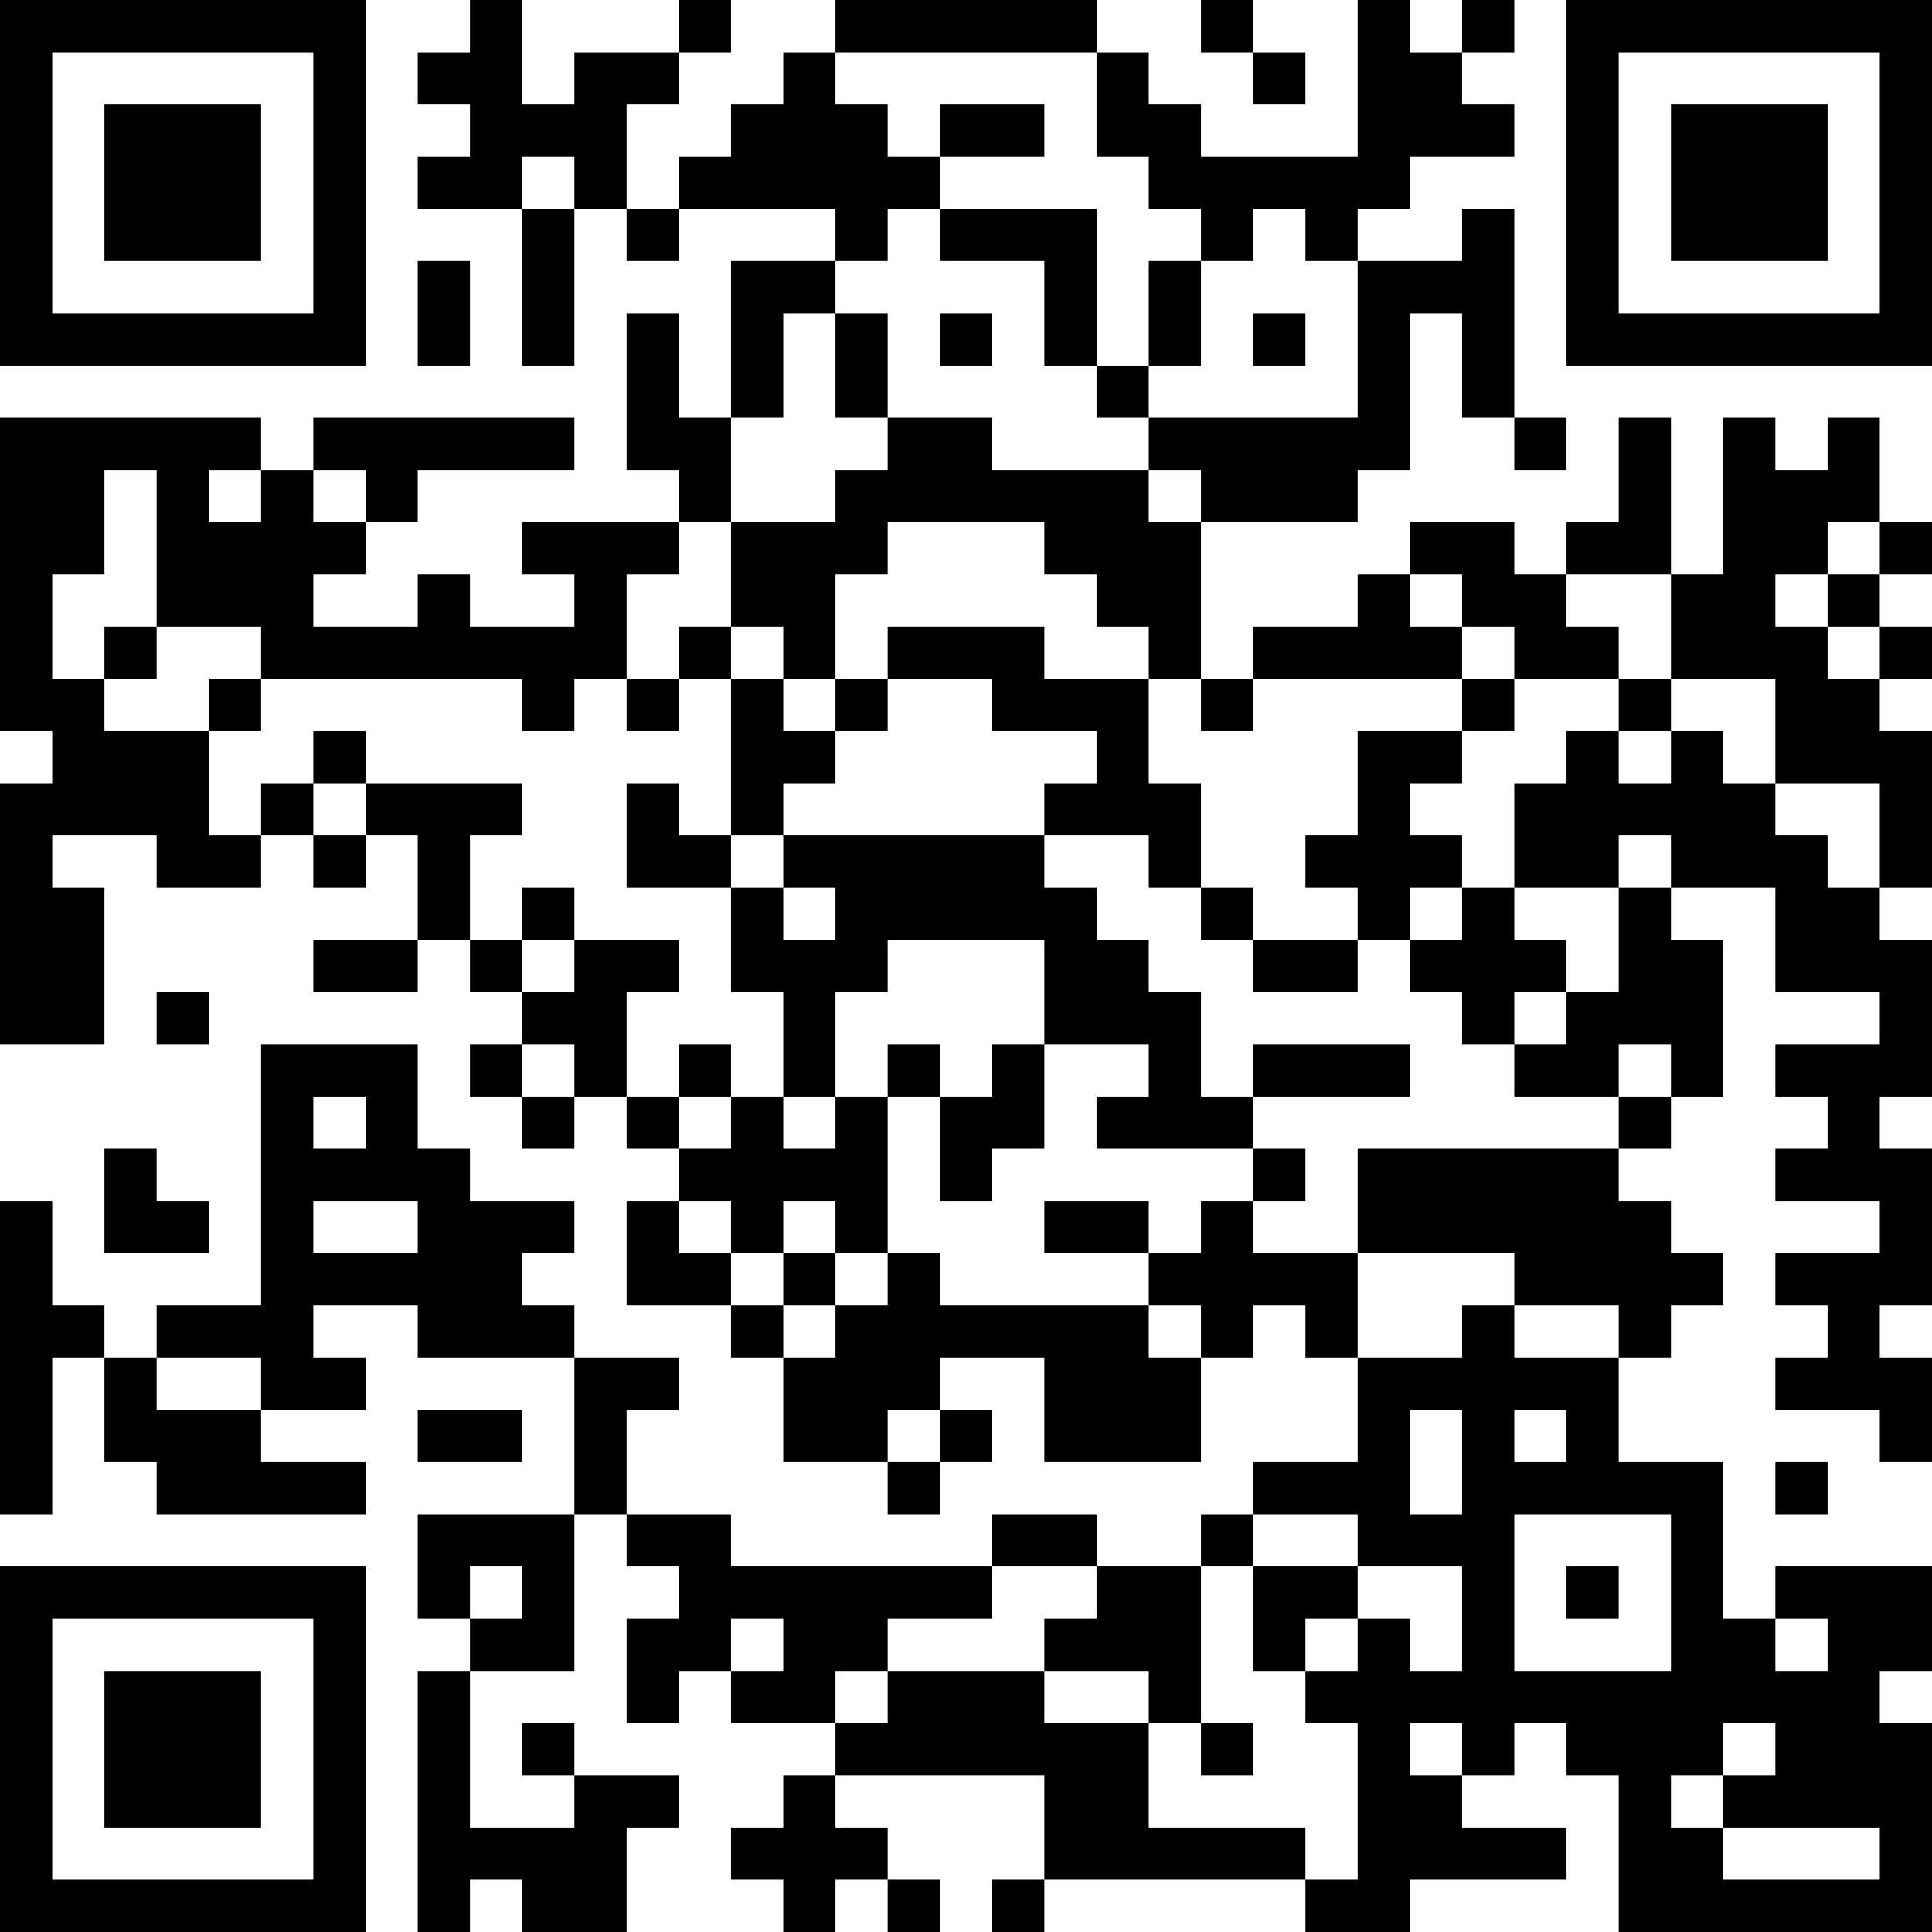 <?xml version="1.0" encoding="UTF-8"?>
<svg xmlns="http://www.w3.org/2000/svg" version="1.1" width="400" height="400" viewBox="0 0 400 400"><rect x="0" y="0" width="400" height="400" fill="#ffffff"/><g transform="scale(10.811)"><g transform="translate(0,0)"><path fill-rule="evenodd" d="M9 0L9 1L8 1L8 2L9 2L9 3L8 3L8 4L10 4L10 7L11 7L11 4L12 4L12 5L13 5L13 4L16 4L16 5L14 5L14 8L13 8L13 6L12 6L12 9L13 9L13 10L10 10L10 11L11 11L11 12L9 12L9 11L8 11L8 12L6 12L6 11L7 11L7 10L8 10L8 9L11 9L11 8L6 8L6 9L5 9L5 8L0 8L0 14L1 14L1 15L0 15L0 20L2 20L2 17L1 17L1 16L3 16L3 17L5 17L5 16L6 16L6 17L7 17L7 16L8 16L8 18L6 18L6 19L8 19L8 18L9 18L9 19L10 19L10 20L9 20L9 21L10 21L10 22L11 22L11 21L12 21L12 22L13 22L13 23L12 23L12 25L14 25L14 26L15 26L15 28L17 28L17 29L18 29L18 28L19 28L19 27L18 27L18 26L20 26L20 28L23 28L23 26L24 26L24 25L25 25L25 26L26 26L26 28L24 28L24 29L23 29L23 30L21 30L21 29L19 29L19 30L14 30L14 29L12 29L12 27L13 27L13 26L11 26L11 25L10 25L10 24L11 24L11 23L9 23L9 22L8 22L8 20L5 20L5 25L3 25L3 26L2 26L2 25L1 25L1 23L0 23L0 29L1 29L1 26L2 26L2 28L3 28L3 29L7 29L7 28L5 28L5 27L7 27L7 26L6 26L6 25L8 25L8 26L11 26L11 29L8 29L8 31L9 31L9 32L8 32L8 37L9 37L9 36L10 36L10 37L12 37L12 35L13 35L13 34L11 34L11 33L10 33L10 34L11 34L11 35L9 35L9 32L11 32L11 29L12 29L12 30L13 30L13 31L12 31L12 33L13 33L13 32L14 32L14 33L16 33L16 34L15 34L15 35L14 35L14 36L15 36L15 37L16 37L16 36L17 36L17 37L18 37L18 36L17 36L17 35L16 35L16 34L20 34L20 36L19 36L19 37L20 37L20 36L25 36L25 37L27 37L27 36L30 36L30 35L28 35L28 34L29 34L29 33L30 33L30 34L31 34L31 37L37 37L37 33L36 33L36 32L37 32L37 30L34 30L34 31L33 31L33 28L31 28L31 26L32 26L32 25L33 25L33 24L32 24L32 23L31 23L31 22L32 22L32 21L33 21L33 18L32 18L32 17L34 17L34 19L36 19L36 20L34 20L34 21L35 21L35 22L34 22L34 23L36 23L36 24L34 24L34 25L35 25L35 26L34 26L34 27L36 27L36 28L37 28L37 26L36 26L36 25L37 25L37 22L36 22L36 21L37 21L37 18L36 18L36 17L37 17L37 14L36 14L36 13L37 13L37 12L36 12L36 11L37 11L37 10L36 10L36 8L35 8L35 9L34 9L34 8L33 8L33 11L32 11L32 8L31 8L31 10L30 10L30 11L29 11L29 10L27 10L27 11L26 11L26 12L24 12L24 13L23 13L23 10L26 10L26 9L27 9L27 6L28 6L28 8L29 8L29 9L30 9L30 8L29 8L29 4L28 4L28 5L26 5L26 4L27 4L27 3L29 3L29 2L28 2L28 1L29 1L29 0L28 0L28 1L27 1L27 0L26 0L26 3L23 3L23 2L22 2L22 1L21 1L21 0L16 0L16 1L15 1L15 2L14 2L14 3L13 3L13 4L12 4L12 2L13 2L13 1L14 1L14 0L13 0L13 1L11 1L11 2L10 2L10 0ZM23 0L23 1L24 1L24 2L25 2L25 1L24 1L24 0ZM16 1L16 2L17 2L17 3L18 3L18 4L17 4L17 5L16 5L16 6L15 6L15 8L14 8L14 10L13 10L13 11L12 11L12 13L11 13L11 14L10 14L10 13L5 13L5 12L3 12L3 9L2 9L2 11L1 11L1 13L2 13L2 14L4 14L4 16L5 16L5 15L6 15L6 16L7 16L7 15L10 15L10 16L9 16L9 18L10 18L10 19L11 19L11 18L13 18L13 19L12 19L12 21L13 21L13 22L14 22L14 21L15 21L15 22L16 22L16 21L17 21L17 24L16 24L16 23L15 23L15 24L14 24L14 23L13 23L13 24L14 24L14 25L15 25L15 26L16 26L16 25L17 25L17 24L18 24L18 25L22 25L22 26L23 26L23 25L22 25L22 24L23 24L23 23L24 23L24 24L26 24L26 26L28 26L28 25L29 25L29 26L31 26L31 25L29 25L29 24L26 24L26 22L31 22L31 21L32 21L32 20L31 20L31 21L29 21L29 20L30 20L30 19L31 19L31 17L32 17L32 16L31 16L31 17L29 17L29 15L30 15L30 14L31 14L31 15L32 15L32 14L33 14L33 15L34 15L34 16L35 16L35 17L36 17L36 15L34 15L34 13L32 13L32 11L30 11L30 12L31 12L31 13L29 13L29 12L28 12L28 11L27 11L27 12L28 12L28 13L24 13L24 14L23 14L23 13L22 13L22 12L21 12L21 11L20 11L20 10L17 10L17 11L16 11L16 13L15 13L15 12L14 12L14 10L16 10L16 9L17 9L17 8L19 8L19 9L22 9L22 10L23 10L23 9L22 9L22 8L26 8L26 5L25 5L25 4L24 4L24 5L23 5L23 4L22 4L22 3L21 3L21 1ZM18 2L18 3L20 3L20 2ZM10 3L10 4L11 4L11 3ZM18 4L18 5L20 5L20 7L21 7L21 8L22 8L22 7L23 7L23 5L22 5L22 7L21 7L21 4ZM8 5L8 7L9 7L9 5ZM16 6L16 8L17 8L17 6ZM18 6L18 7L19 7L19 6ZM24 6L24 7L25 7L25 6ZM4 9L4 10L5 10L5 9ZM6 9L6 10L7 10L7 9ZM35 10L35 11L34 11L34 12L35 12L35 13L36 13L36 12L35 12L35 11L36 11L36 10ZM2 12L2 13L3 13L3 12ZM13 12L13 13L12 13L12 14L13 14L13 13L14 13L14 16L13 16L13 15L12 15L12 17L14 17L14 19L15 19L15 21L16 21L16 19L17 19L17 18L20 18L20 20L19 20L19 21L18 21L18 20L17 20L17 21L18 21L18 23L19 23L19 22L20 22L20 20L22 20L22 21L21 21L21 22L24 22L24 23L25 23L25 22L24 22L24 21L27 21L27 20L24 20L24 21L23 21L23 19L22 19L22 18L21 18L21 17L20 17L20 16L22 16L22 17L23 17L23 18L24 18L24 19L26 19L26 18L27 18L27 19L28 19L28 20L29 20L29 19L30 19L30 18L29 18L29 17L28 17L28 16L27 16L27 15L28 15L28 14L29 14L29 13L28 13L28 14L26 14L26 16L25 16L25 17L26 17L26 18L24 18L24 17L23 17L23 15L22 15L22 13L20 13L20 12L17 12L17 13L16 13L16 14L15 14L15 13L14 13L14 12ZM4 13L4 14L5 14L5 13ZM17 13L17 14L16 14L16 15L15 15L15 16L14 16L14 17L15 17L15 18L16 18L16 17L15 17L15 16L20 16L20 15L21 15L21 14L19 14L19 13ZM31 13L31 14L32 14L32 13ZM6 14L6 15L7 15L7 14ZM10 17L10 18L11 18L11 17ZM27 17L27 18L28 18L28 17ZM3 19L3 20L4 20L4 19ZM10 20L10 21L11 21L11 20ZM13 20L13 21L14 21L14 20ZM6 21L6 22L7 22L7 21ZM2 22L2 24L4 24L4 23L3 23L3 22ZM6 23L6 24L8 24L8 23ZM20 23L20 24L22 24L22 23ZM15 24L15 25L16 25L16 24ZM3 26L3 27L5 27L5 26ZM8 27L8 28L10 28L10 27ZM17 27L17 28L18 28L18 27ZM27 27L27 29L28 29L28 27ZM29 27L29 28L30 28L30 27ZM34 28L34 29L35 29L35 28ZM24 29L24 30L23 30L23 33L22 33L22 32L20 32L20 31L21 31L21 30L19 30L19 31L17 31L17 32L16 32L16 33L17 33L17 32L20 32L20 33L22 33L22 35L25 35L25 36L26 36L26 33L25 33L25 32L26 32L26 31L27 31L27 32L28 32L28 30L26 30L26 29ZM29 29L29 32L32 32L32 29ZM9 30L9 31L10 31L10 30ZM24 30L24 32L25 32L25 31L26 31L26 30ZM30 30L30 31L31 31L31 30ZM14 31L14 32L15 32L15 31ZM34 31L34 32L35 32L35 31ZM23 33L23 34L24 34L24 33ZM27 33L27 34L28 34L28 33ZM33 33L33 34L32 34L32 35L33 35L33 36L36 36L36 35L33 35L33 34L34 34L34 33ZM0 0L0 7L7 7L7 0ZM1 1L1 6L6 6L6 1ZM2 2L2 5L5 5L5 2ZM30 0L30 7L37 7L37 0ZM31 1L31 6L36 6L36 1ZM32 2L32 5L35 5L35 2ZM0 30L0 37L7 37L7 30ZM1 31L1 36L6 36L6 31ZM2 32L2 35L5 35L5 32Z" fill="#000000"/></g></g></svg>
